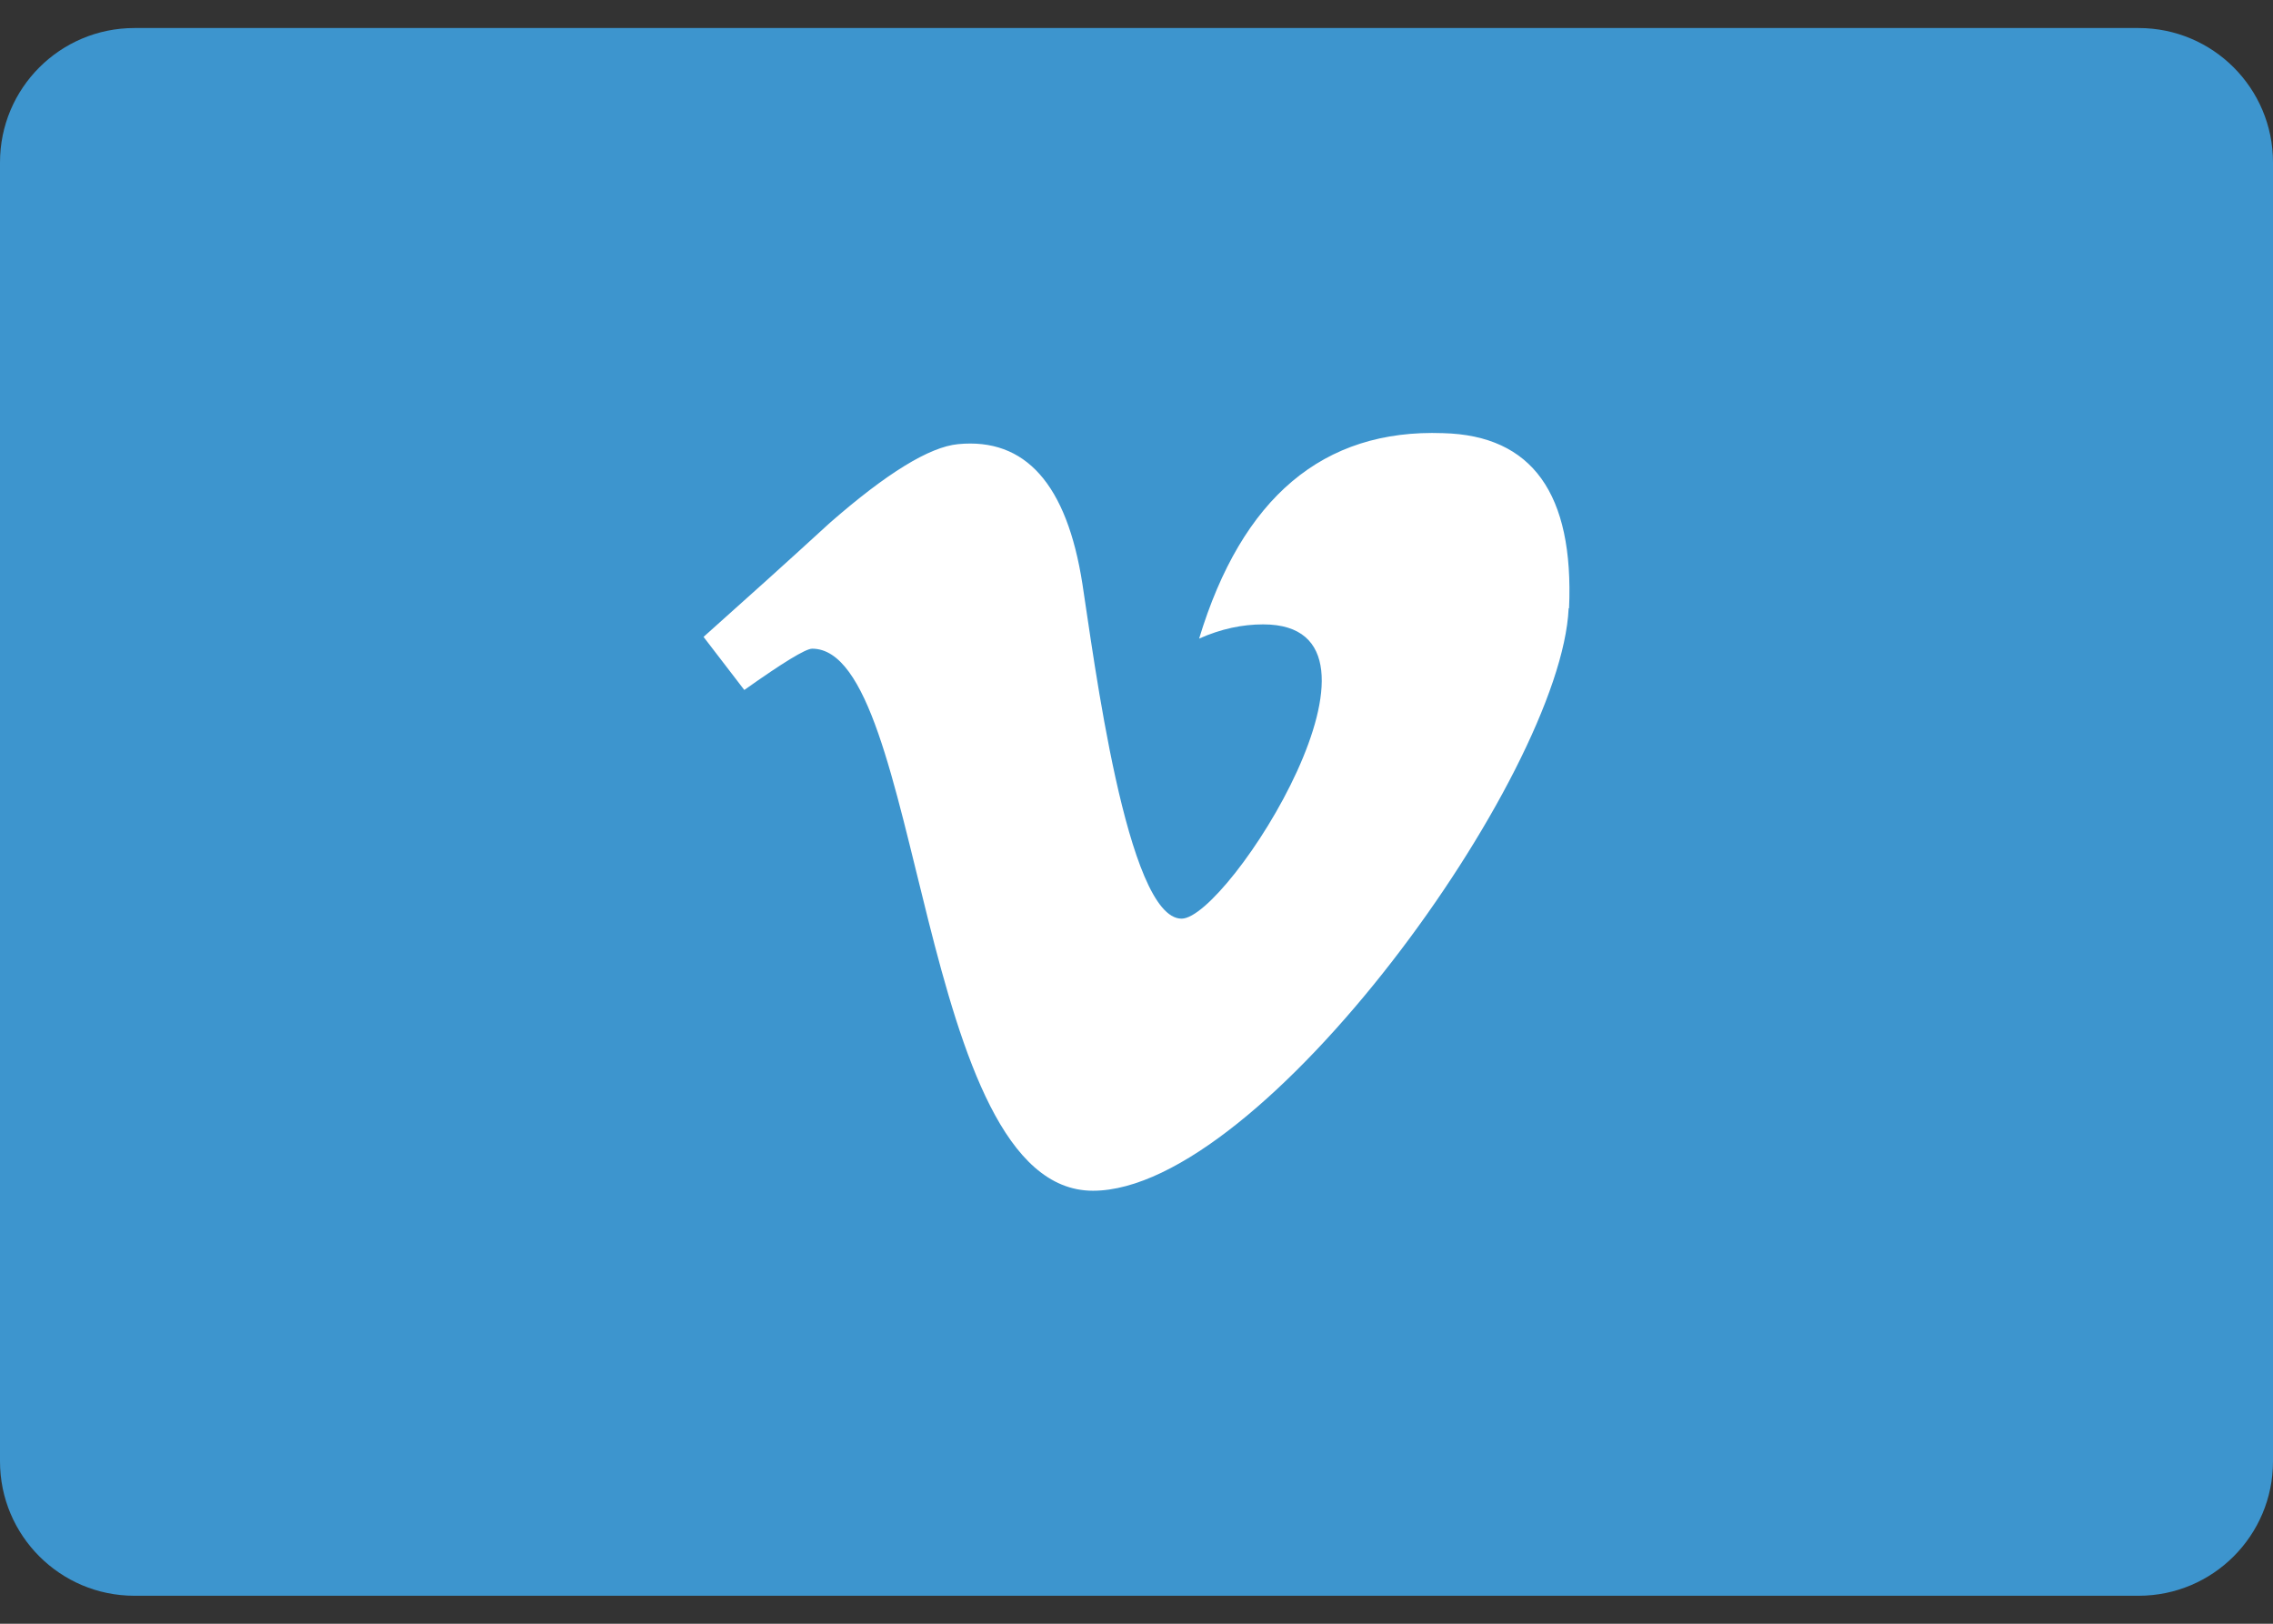 <svg width="42" height="30" viewBox="0 0 42 30" fill="none" xmlns="http://www.w3.org/2000/svg">
<rect x="0" y="0" width="42" height="30" fill="#333333" stroke="none"/>
<path d="M42 27C42 28.371 40.889 29.483 39.517 29.483H2.483C1.112 29.483 0 28.371 0 27V3C0 1.629 1.112 0.518 2.483 0.518H39.517C40.889 0.518 42 1.629 42 3V27Z" fill="#3D95CE"/>
<g clip-path="url(#clip0_68_1443)">
<path d="M26.665 8.003C24.446 7.923 22.947 9.195 22.157 11.799C22.563 11.617 22.959 11.536 23.341 11.536C26.154 11.536 22.694 16.973 21.833 16.973C20.818 16.973 20.208 12.117 20.001 10.791C19.714 8.947 18.948 8.085 17.703 8.206C17.177 8.256 16.387 8.739 15.334 9.66C14.567 10.363 13.79 11.063 13 11.767L13.753 12.748C14.469 12.24 14.887 11.985 15.007 11.985C17.068 11.985 16.932 22 20.195 22C23.33 22 28.847 14.319 28.985 11.241L28.993 11.234C29.083 9.124 28.313 8.044 26.665 8.003Z" fill="white"/>
</g>
<defs>
<clipPath id="clip0_68_1443">
<rect width="16" height="16" fill="white" transform="translate(13 7)"/>
</clipPath>
</defs>
</svg>
